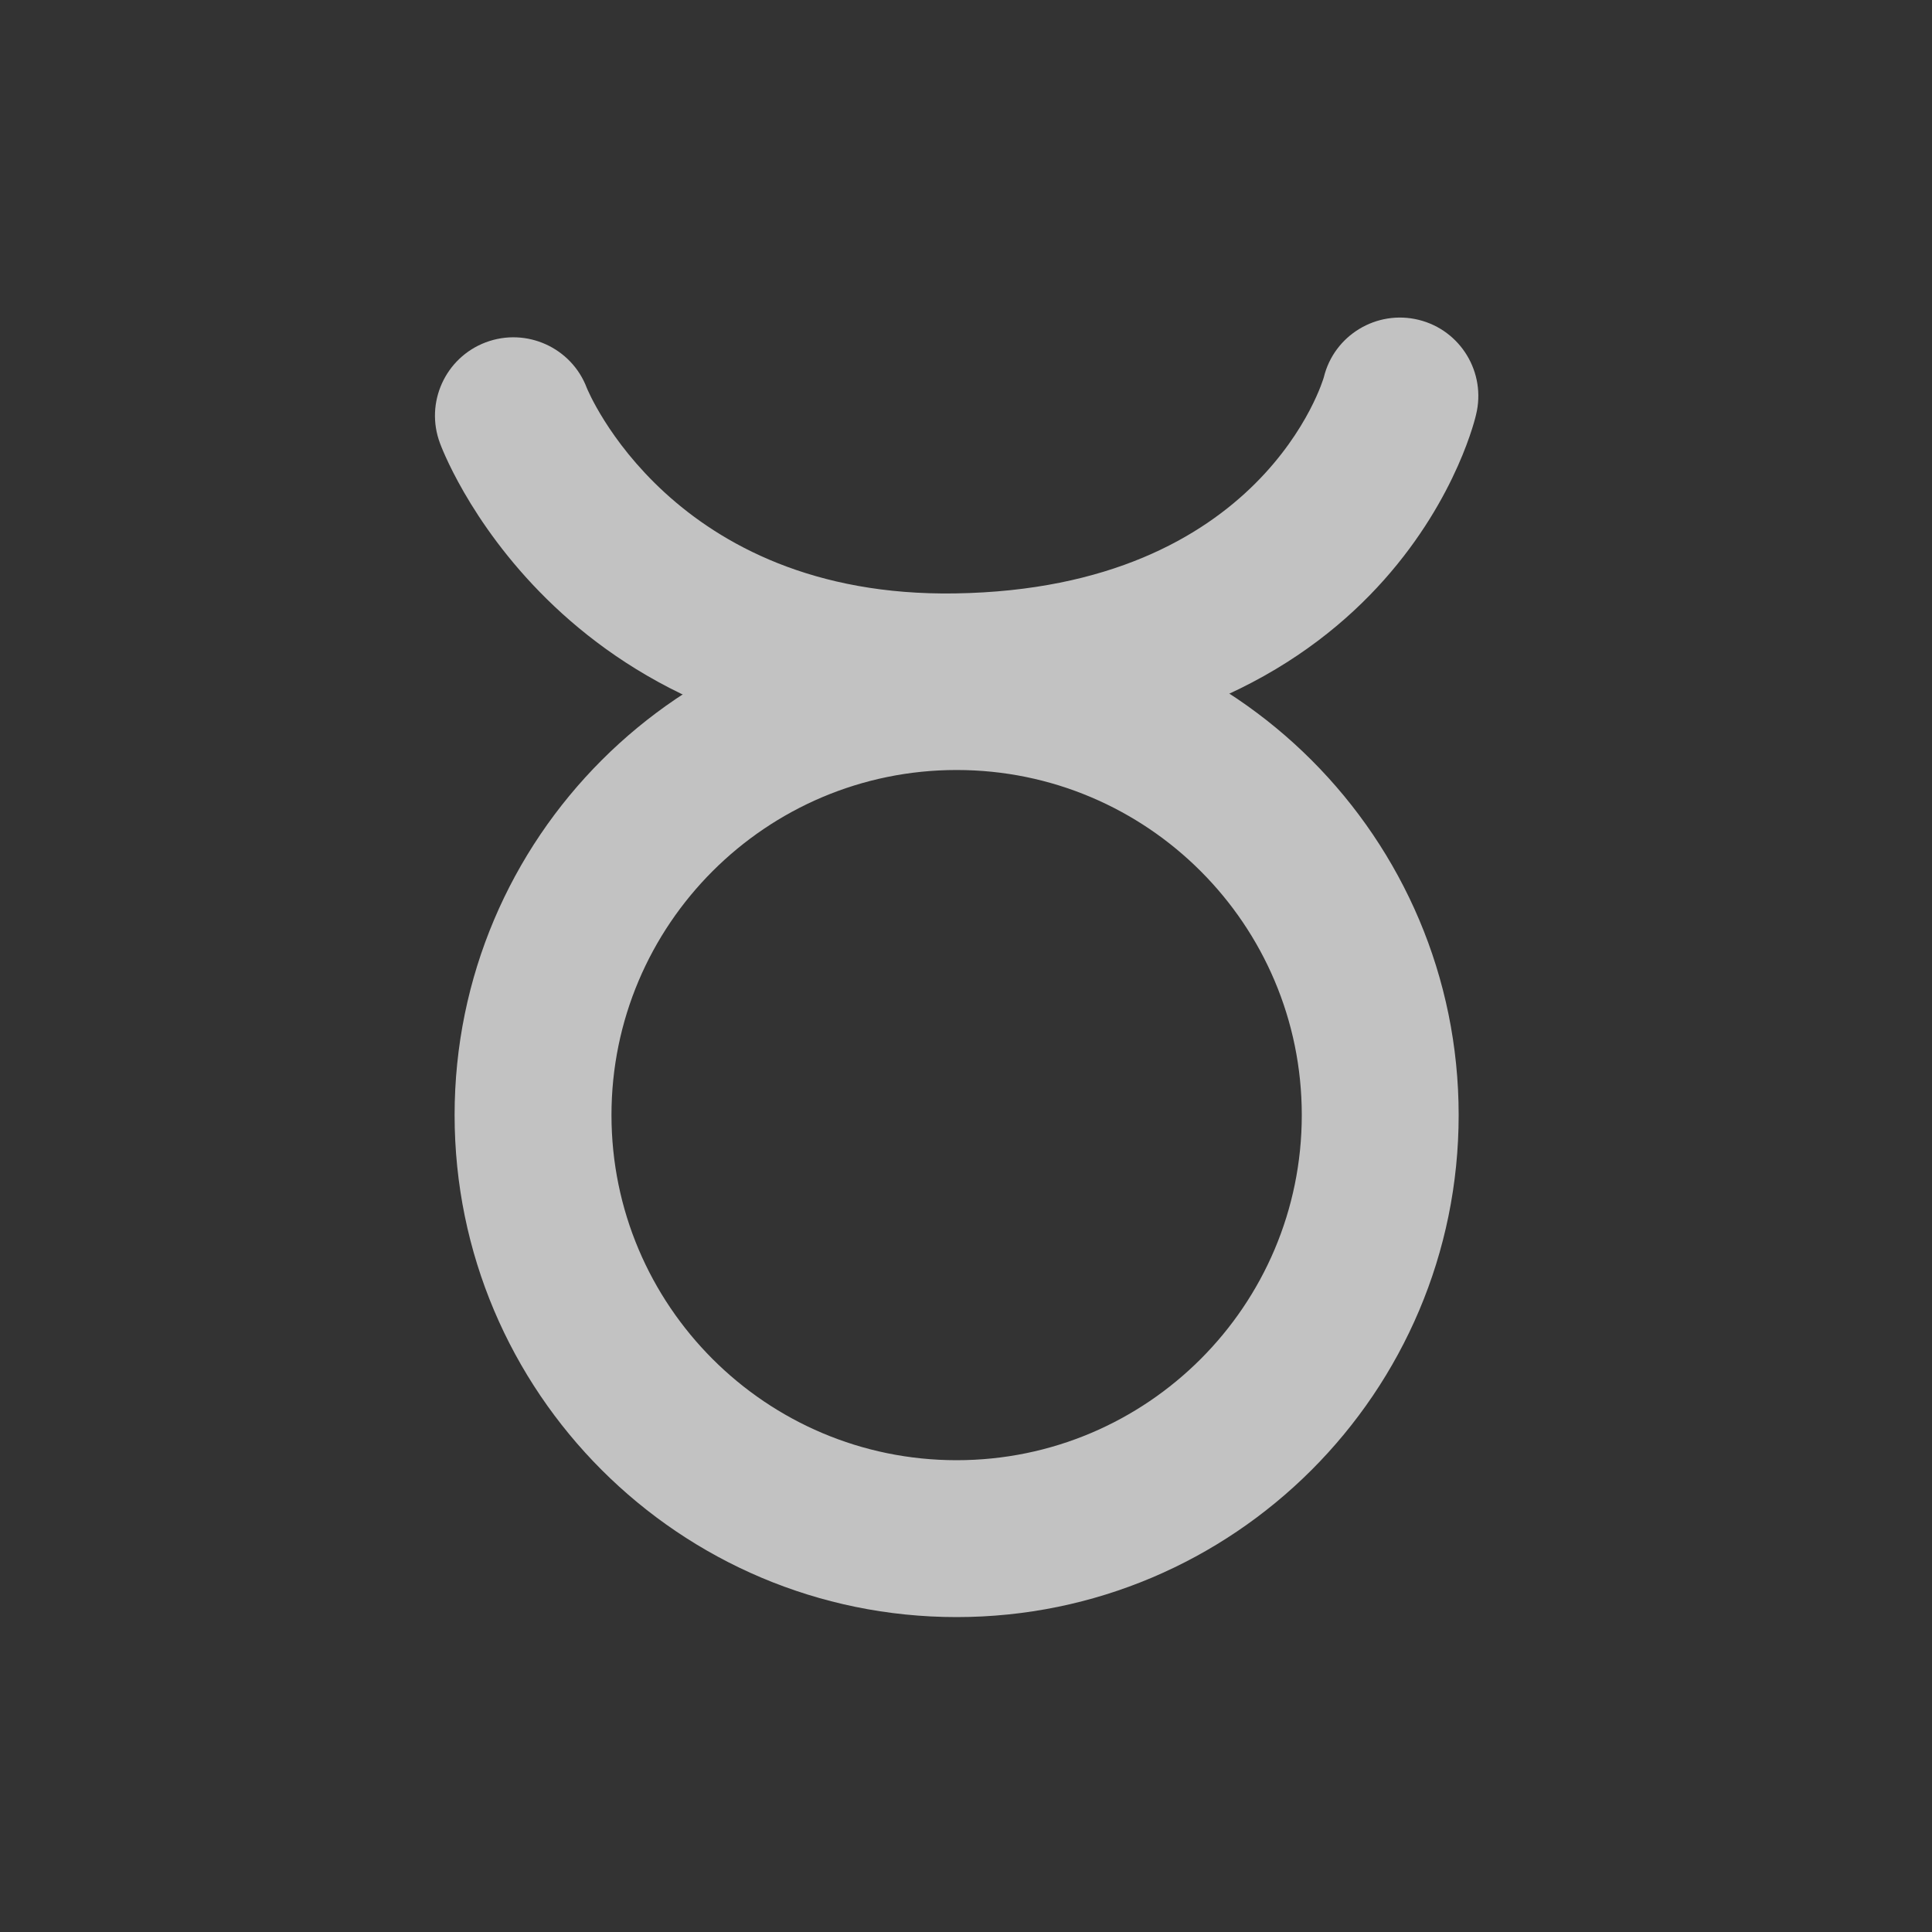 <svg preserveAspectRatio="none" width="100%" height="100%" overflow="visible" style="display: block;" viewBox="0 0 20 20" fill="none" xmlns="http://www.w3.org/2000/svg">
<rect x="0" y="0" width="20" height="20" fill="#333333" stroke="none"/>
<g id="zodiac 1" opacity="0.7">
<path id="Vector" fill-rule="evenodd" clip-rule="evenodd" d="M4.555 4.589C4.555 4.589 5.719 7.833 9.916 7.766C14.53 7.693 15.28 4.293 15.28 4.293C15.387 3.858 15.121 3.418 14.686 3.311C14.251 3.204 13.81 3.47 13.704 3.906C13.704 3.906 13.082 6.092 9.89 6.143C6.949 6.19 6.075 4.017 6.075 4.017C5.917 3.598 5.448 3.386 5.028 3.544C4.609 3.702 4.397 4.17 4.555 4.589Z" fill="white"/>
<path id="Vector_2" fill-rule="evenodd" clip-rule="evenodd" d="M9.903 6.346C7.035 6.346 4.706 8.675 4.706 11.543C4.706 14.412 7.035 16.74 9.903 16.74C12.771 16.74 15.1 14.412 15.1 11.543C15.1 8.675 12.771 6.346 9.903 6.346ZM9.903 7.971C11.875 7.971 13.476 9.572 13.476 11.543C13.476 13.515 11.875 15.116 9.903 15.116C7.931 15.116 6.33 13.515 6.33 11.543C6.33 9.572 7.931 7.971 9.903 7.971Z" fill="white"/>
</g>
</svg>

